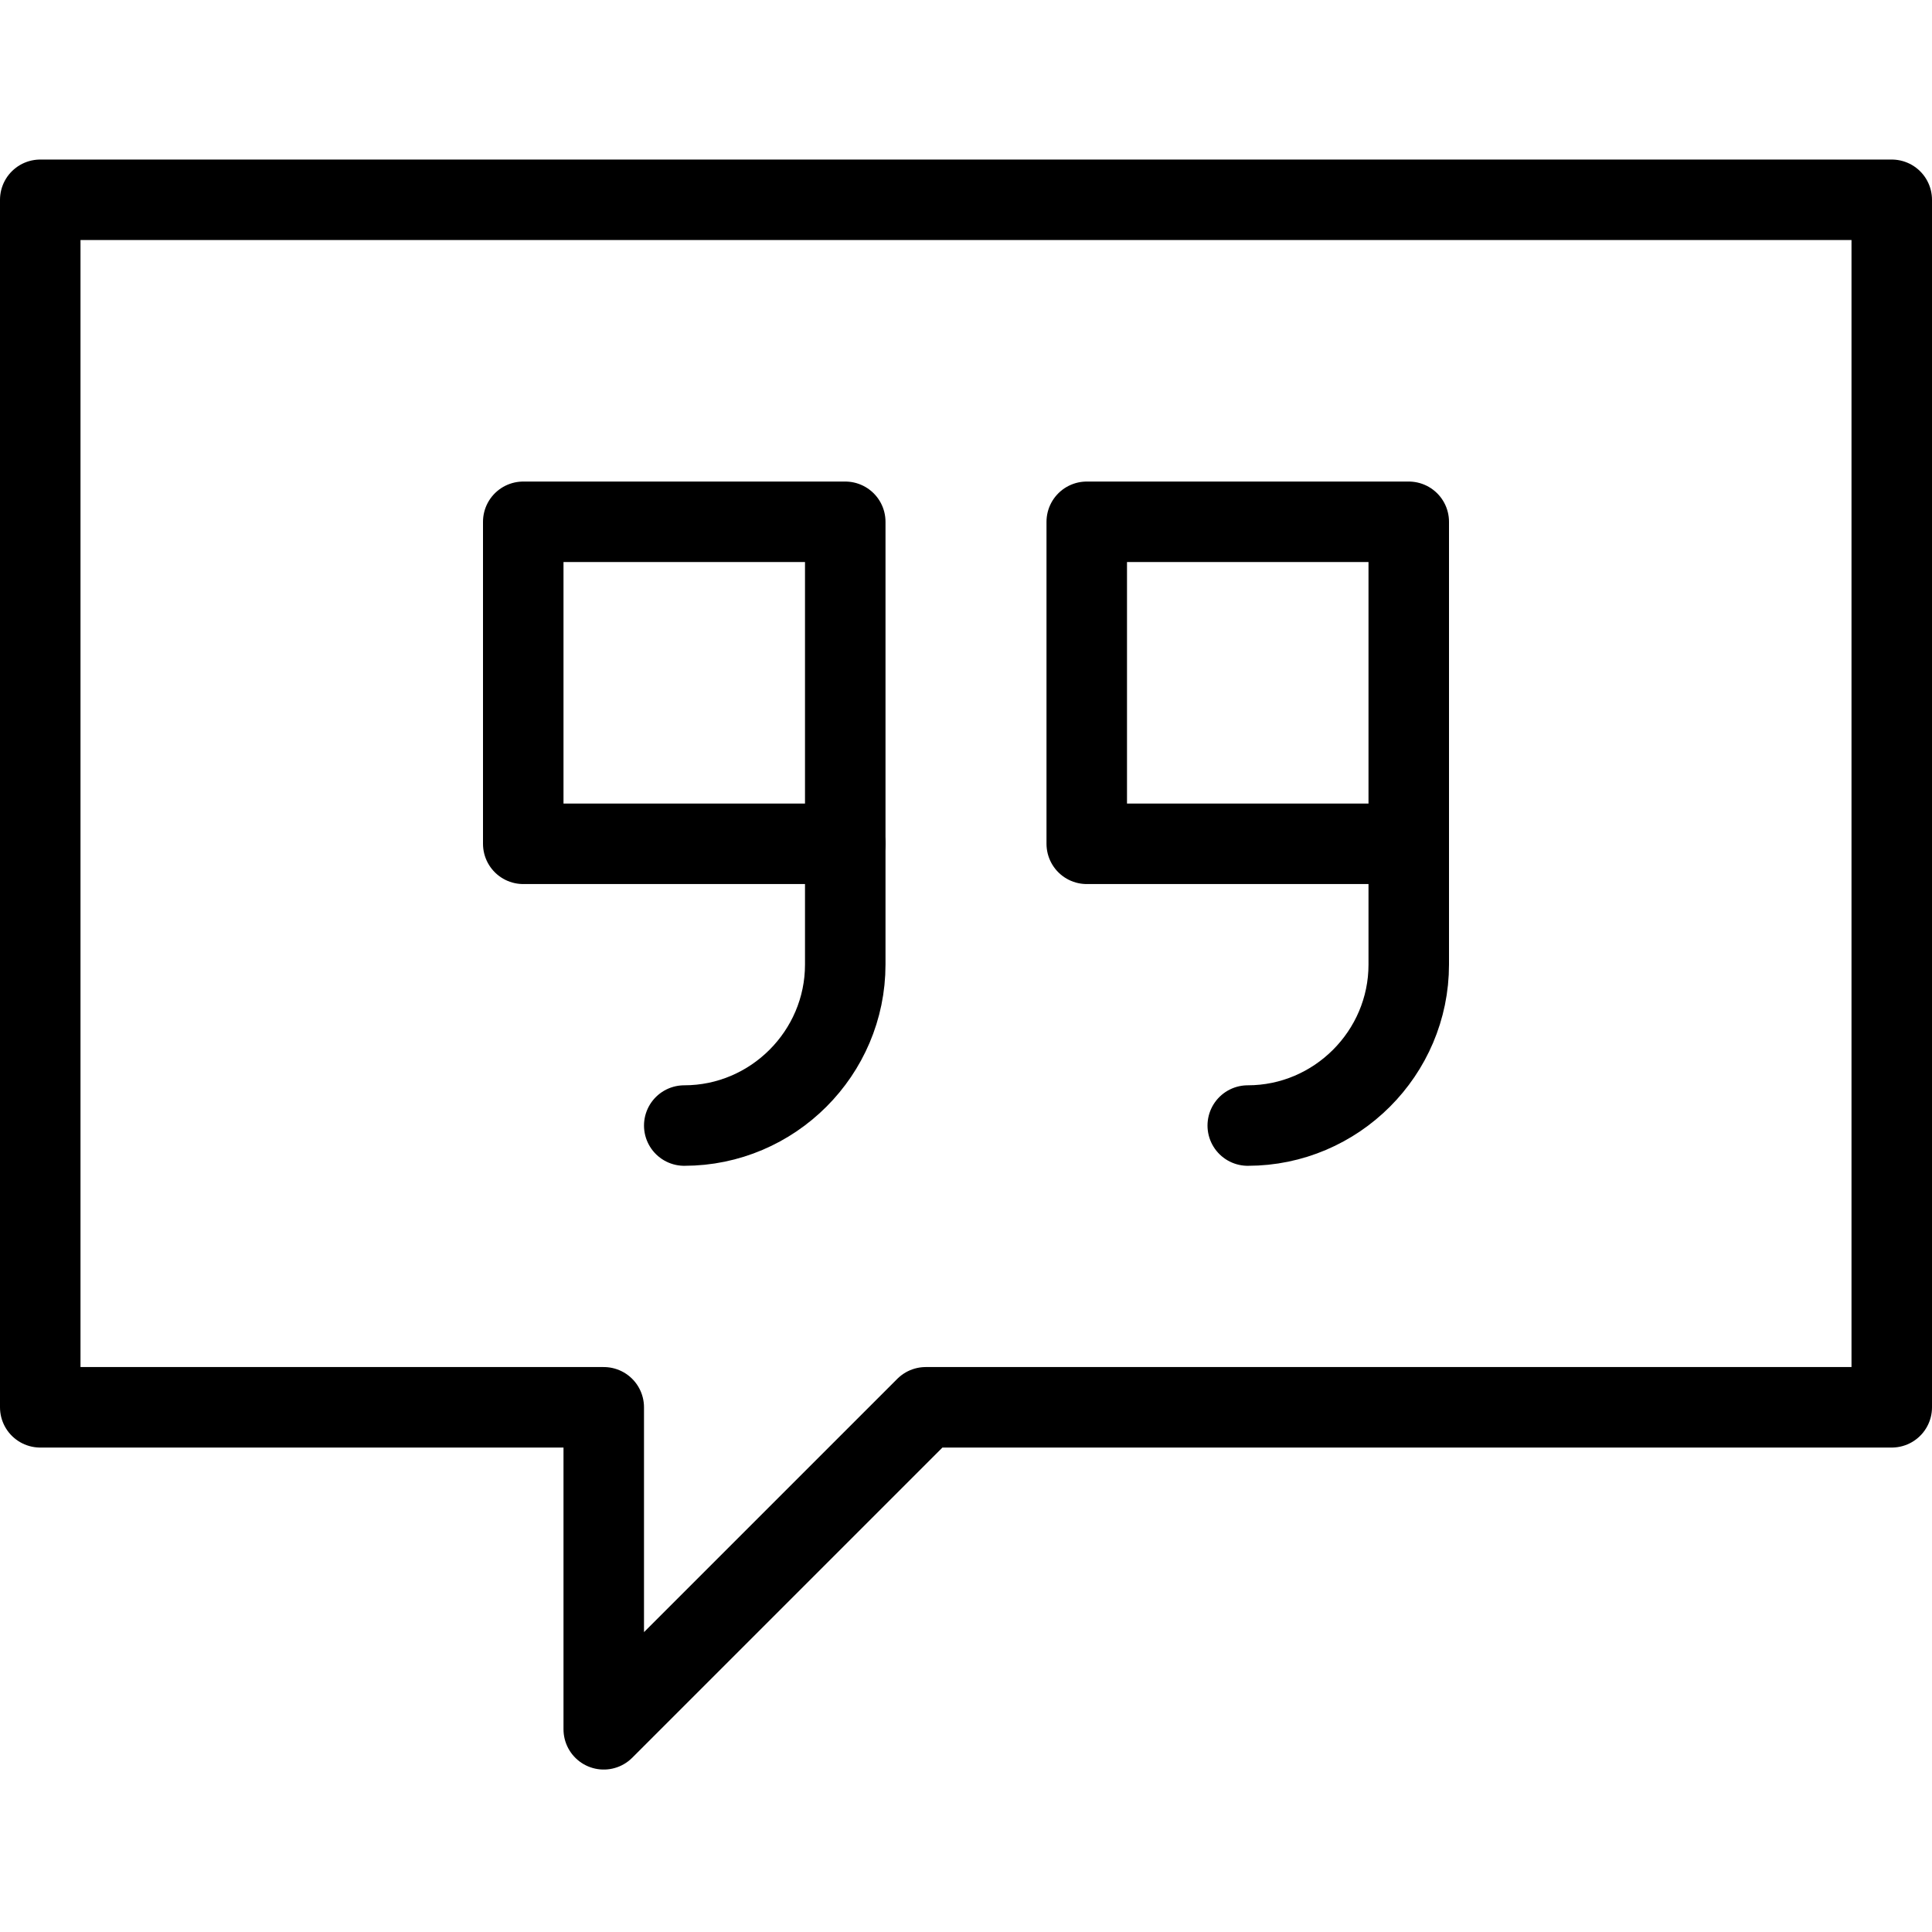 <?xml version="1.0" encoding="utf-8"?>
<!-- Generator: Adobe Illustrator 16.0.3, SVG Export Plug-In . SVG Version: 6.00 Build 0)  -->
<!DOCTYPE svg PUBLIC "-//W3C//DTD SVG 1.1//EN" "http://www.w3.org/Graphics/SVG/1.1/DTD/svg11.dtd">
<svg version="1.1" xmlns="http://www.w3.org/2000/svg" xmlns:xlink="http://www.w3.org/1999/xlink" x="0px" y="0px" width="24px"
	 height="24px" viewBox="0 0 24 24" enable-background="new 0 0 24 24" xml:space="preserve">
<g id="Outline_Icons_1_">
	<g id="Outline_Icons">
		<g>
			<polygon fill="none" stroke="#000000" stroke-linecap="round" stroke-linejoin="round" stroke-miterlimit="10" points="
				23.5,17.482 11.5,17.482 7.5,21.482 7.5,17.482 0.5,17.482 0.5,2.482 23.5,2.482 			"/>
			<rect x="6.5" y="6.482" fill="none" stroke="#000000" stroke-linejoin="round" stroke-miterlimit="10" width="4" height="4"/>
			<path fill="none" stroke="#000000" stroke-linecap="round" stroke-linejoin="round" stroke-miterlimit="10" d="M10.5,10.482v1.5
				c0,1.1-0.9,2-2,2"/>
			<rect x="13.5" y="6.482" fill="none" stroke="#000000" stroke-linejoin="round" stroke-miterlimit="10" width="4" height="4"/>
			<path fill="none" stroke="#000000" stroke-linecap="round" stroke-linejoin="round" stroke-miterlimit="10" d="M17.5,10.482v1.5
				c0,1.1-0.9,2-2,2"/>
		</g>
	</g>
	<g id="New_icons_1_">
	</g>
</g>
<g id="Invisible_Shape">
	<rect fill="none" width="24" height="24"/>
</g>
</svg>
